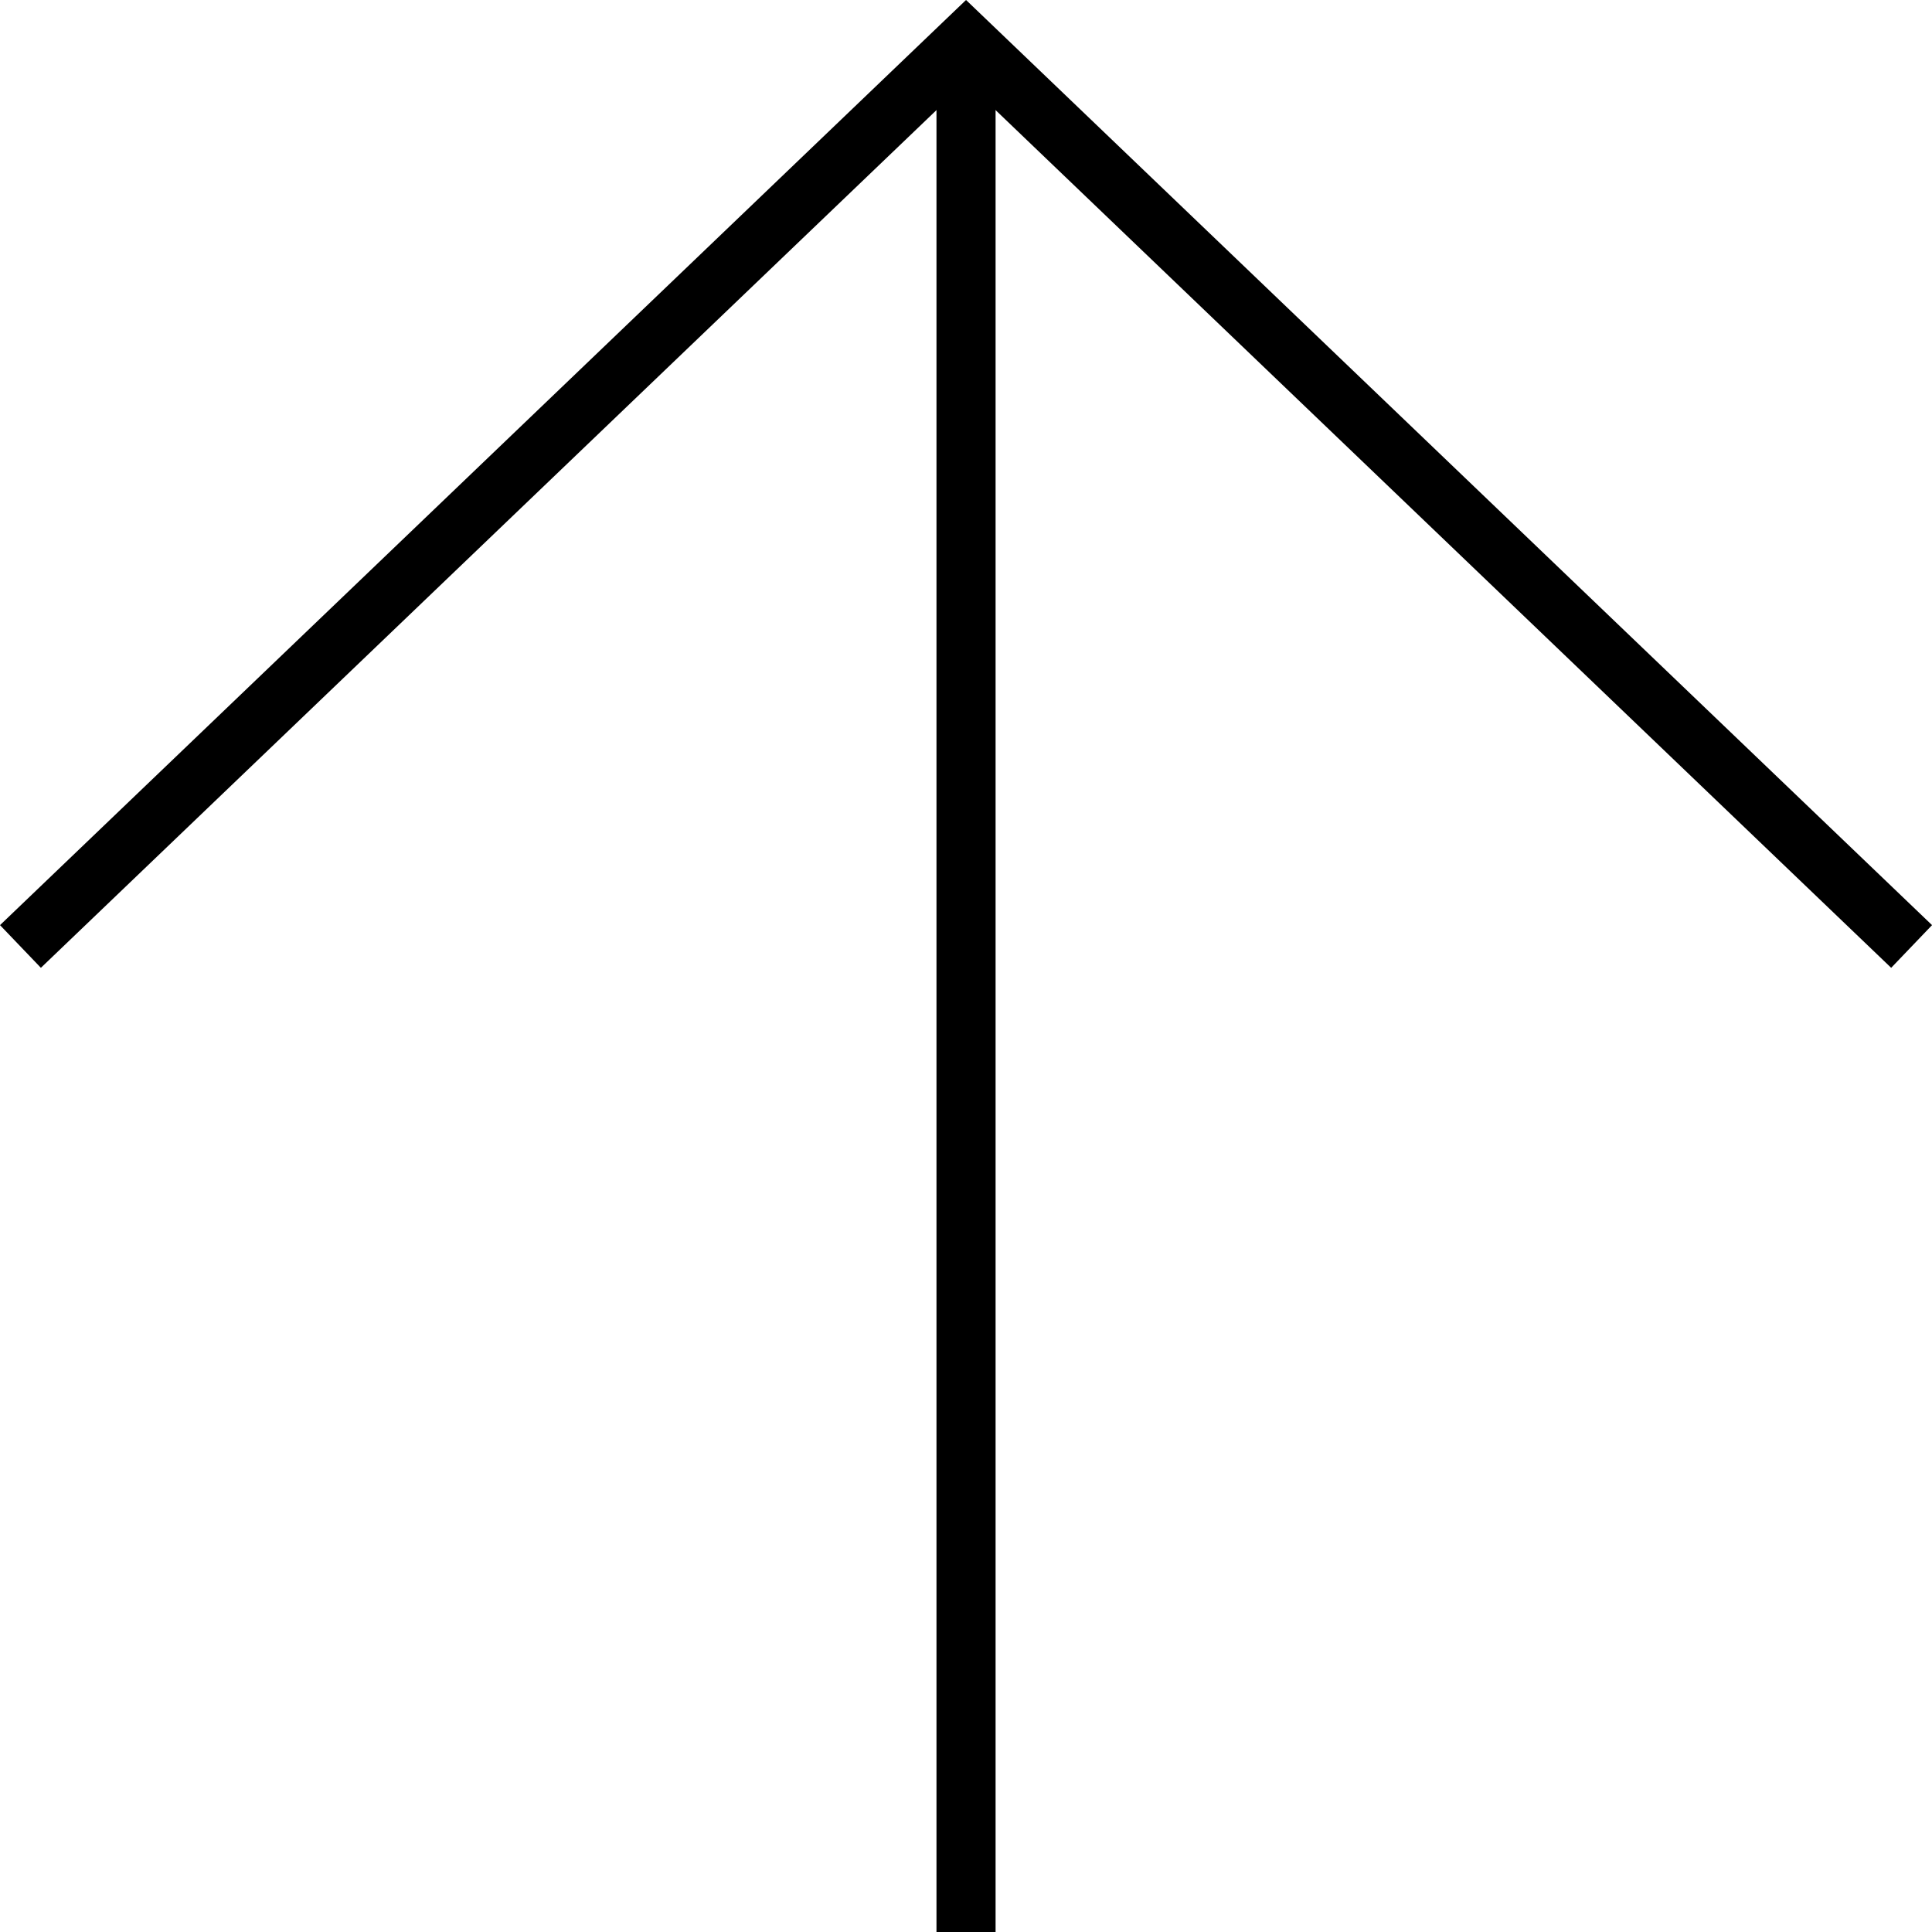 <svg xmlns="http://www.w3.org/2000/svg" width="32.691" height="32.692" viewBox="0 0 32.691 32.692">
  <g id="グループ_1467" data-name="グループ 1467" transform="translate(-3489.654 -602.308)">
    <circle id="楕円形_101" data-name="楕円形 101" cx="16" cy="16" r="16" transform="translate(3490 603)" fill="none"/>
    <g id="グループ_1464" data-name="グループ 1464">
      <path id="パス_867" data-name="パス 867" d="M.707,16.737l16-15.323,16,15.323" transform="translate(3489.293 601.586)" fill="none" stroke="#000000" stroke-width="1"/>
      <line id="線_14" data-name="線 14" y2="32" transform="translate(3506 603)" fill="none" stroke="#000000" stroke-width="1"/>
    </g>
  </g>
</svg>
